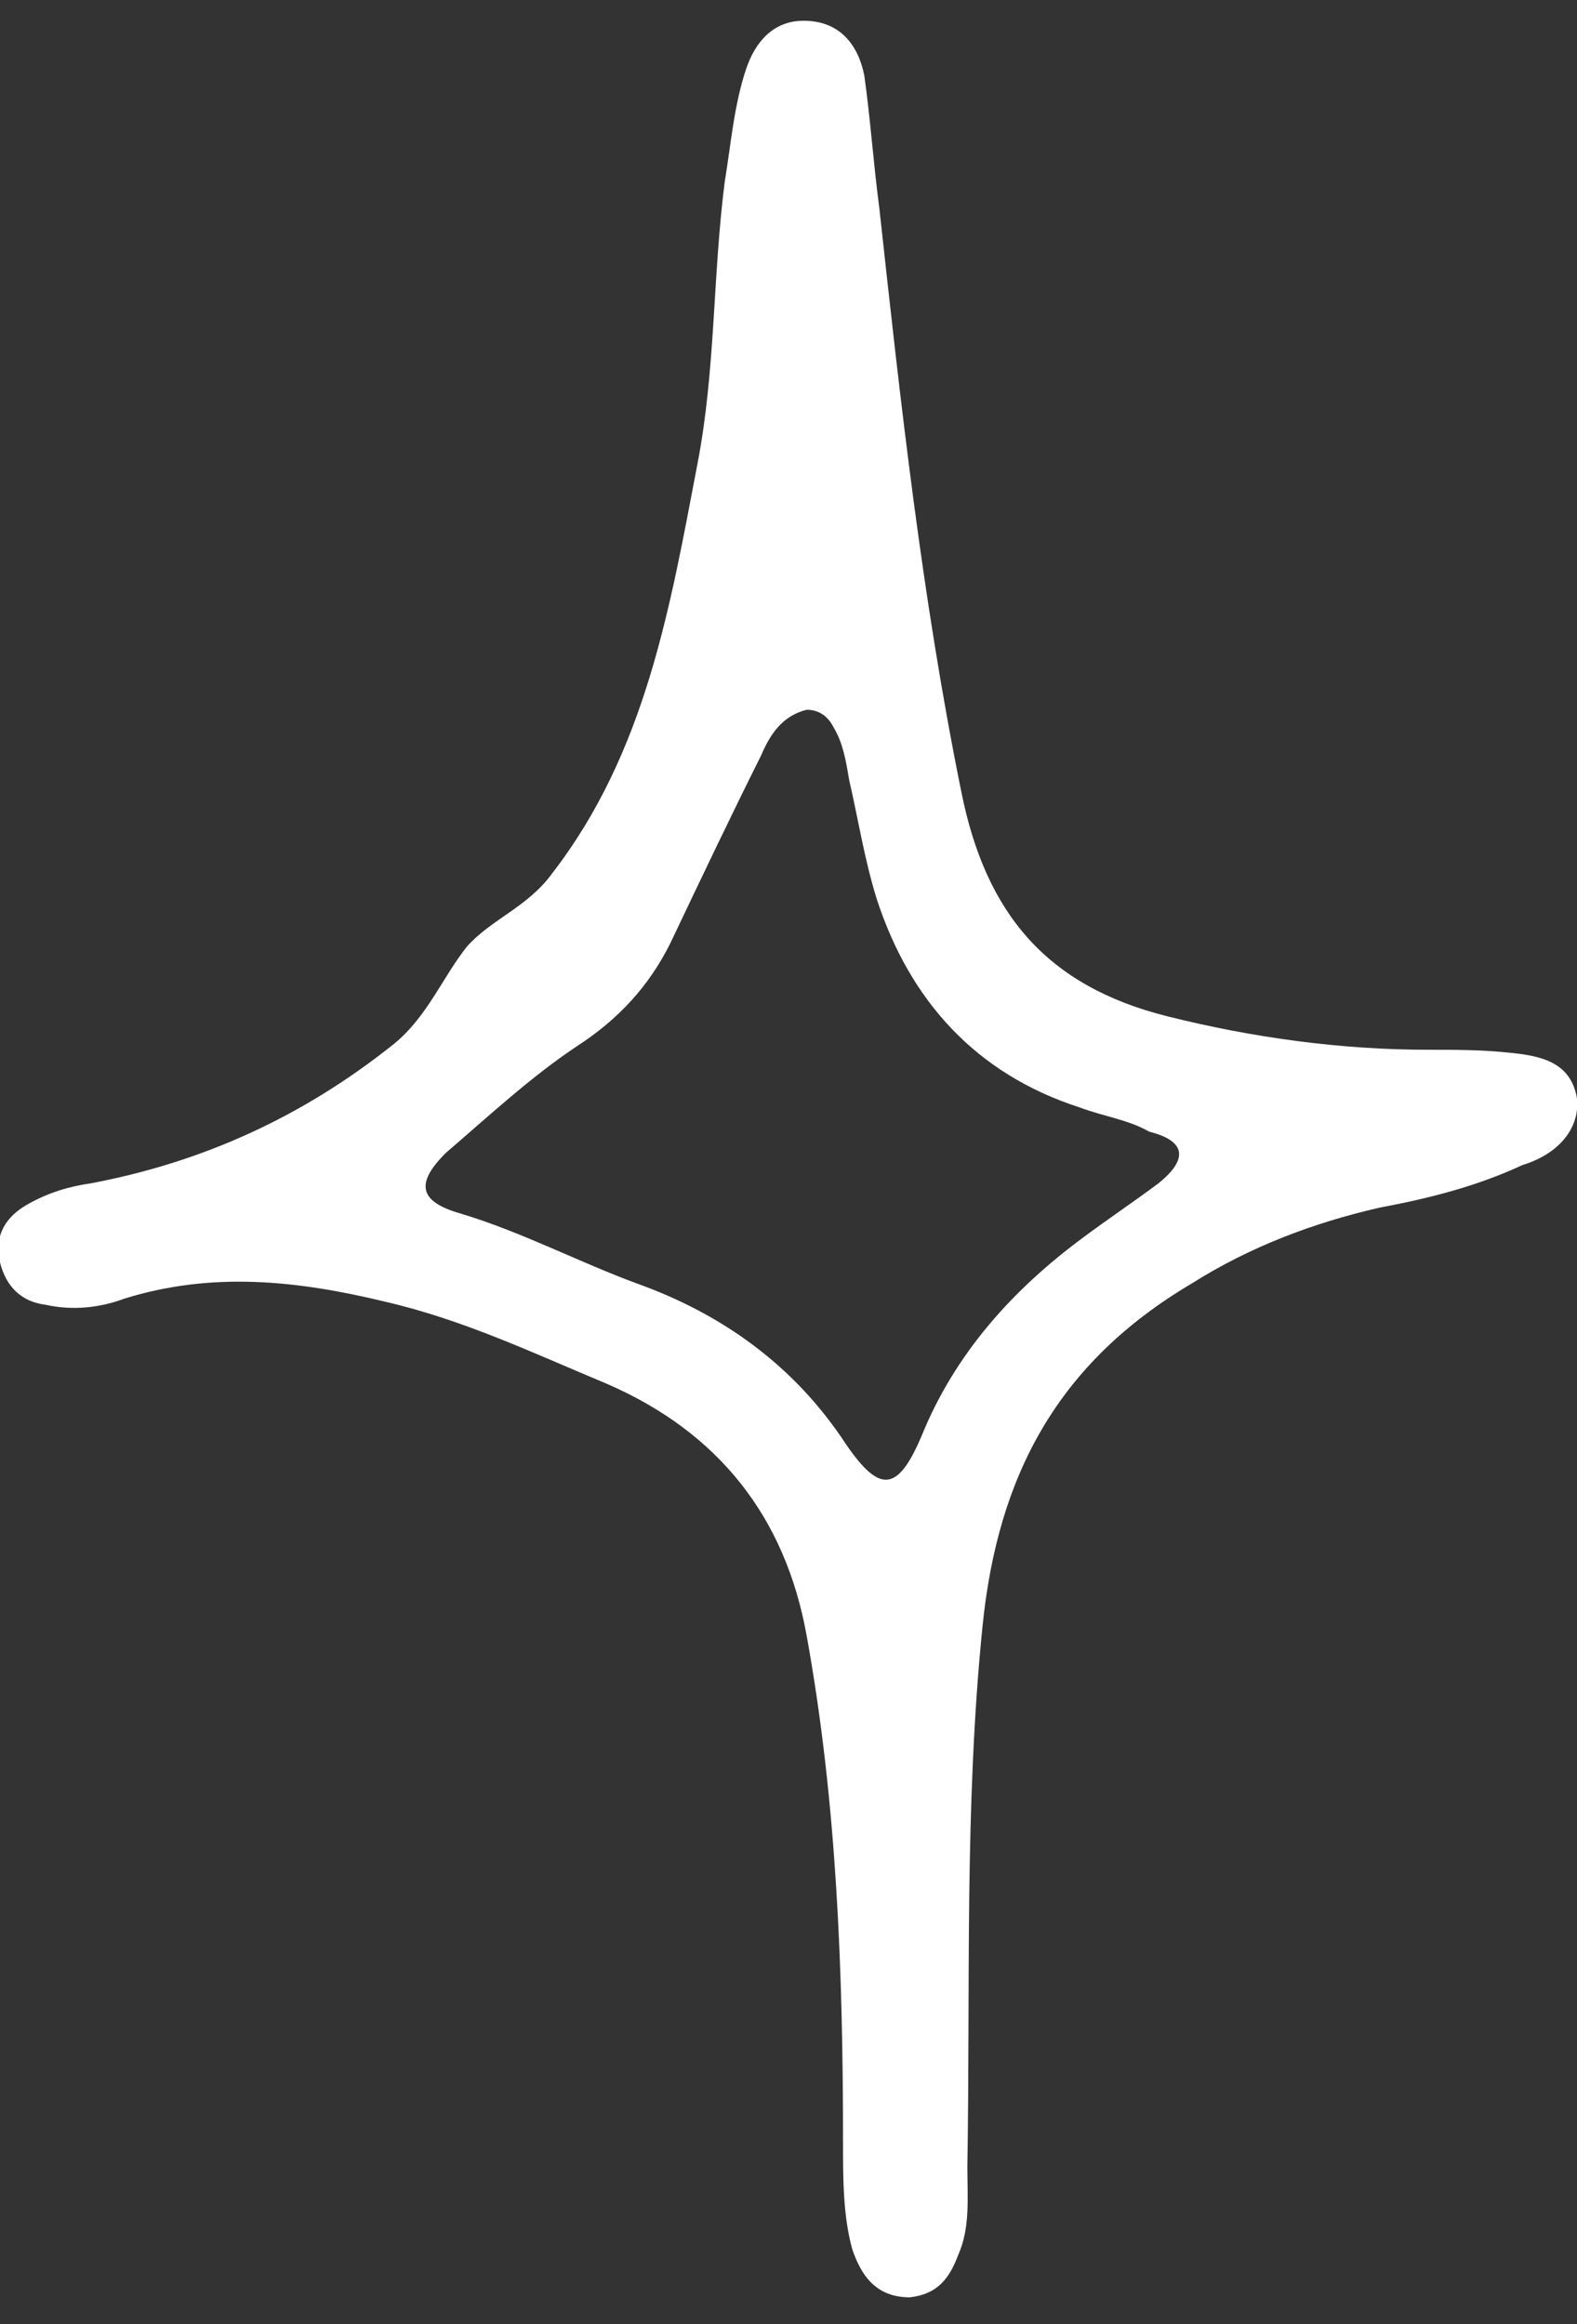 <svg width="38" height="56" viewBox="0 0 38 56" fill="none" xmlns="http://www.w3.org/2000/svg">
<rect x="0" y="0" width="38" height="56" fill="#333333" stroke="none"/>
<g clip-path="url(#clip0_490_4634)">
<path d="M37.999 26.464C37.852 25.586 37.122 25.44 36.391 25.367C35.733 25.294 35.075 25.294 34.418 25.294C32.299 25.294 30.179 25.001 28.133 24.489C25.21 23.758 23.749 22.003 23.164 19.077C22.214 14.396 21.702 9.715 21.191 5.035C21.045 3.938 20.972 2.84 20.826 1.816C20.679 1.085 20.241 0.5 19.364 0.5C18.633 0.5 18.195 1.012 17.976 1.67C17.683 2.548 17.61 3.499 17.464 4.376C17.172 6.644 17.245 8.911 16.806 11.178C16.149 14.616 15.564 18.126 13.299 21.052C12.714 21.856 11.837 22.149 11.252 22.807C10.668 23.539 10.302 24.489 9.499 25.148C7.306 26.903 4.895 28 2.191 28.512C1.679 28.585 1.168 28.731 0.656 29.024C0.145 29.317 -0.148 29.755 -0.001 30.414C0.145 30.999 0.51 31.364 1.095 31.438C1.752 31.584 2.41 31.511 2.995 31.291C5.114 30.633 7.16 30.852 9.279 31.364C11.179 31.803 12.86 32.608 14.614 33.339C17.318 34.509 18.925 36.557 19.437 39.41C20.168 43.432 20.314 47.528 20.314 51.624C20.314 52.501 20.314 53.379 20.533 54.184C20.752 54.842 21.118 55.354 21.922 55.354C22.579 55.281 22.872 54.915 23.091 54.33C23.383 53.672 23.31 52.94 23.31 52.209C23.383 47.894 23.237 43.505 23.675 39.19C24.041 35.533 25.502 32.827 28.718 30.925C30.106 30.048 31.641 29.463 33.249 29.097C34.418 28.878 35.587 28.585 36.683 28.073C37.633 27.781 38.072 27.122 37.999 26.464ZM27.914 28.512C27.329 28.951 26.672 29.39 26.087 29.828C24.406 31.072 23.018 32.608 22.214 34.582C21.629 35.972 21.191 35.972 20.387 34.802C19.145 32.9 17.391 31.657 15.345 30.925C13.956 30.414 12.568 29.682 11.106 29.243C10.083 28.951 10.01 28.512 10.741 27.781C11.764 26.903 12.787 25.952 13.883 25.221C14.906 24.562 15.637 23.758 16.149 22.734C16.879 21.198 17.61 19.662 18.341 18.2C18.56 17.688 18.852 17.249 19.437 17.102C19.729 17.102 19.949 17.249 20.095 17.541C20.314 17.907 20.387 18.346 20.46 18.785C20.679 19.735 20.826 20.686 21.118 21.637C21.922 24.124 23.529 25.879 26.014 26.683C26.599 26.903 27.183 26.976 27.695 27.269C28.572 27.488 28.645 27.927 27.914 28.512Z" fill="white"/>
</g>
<defs>
<clipPath id="clip0_490_4634">
<rect width="38" height="55" fill="white" transform="translate(0 0.5)"/>
</clipPath>
</defs>
</svg>
